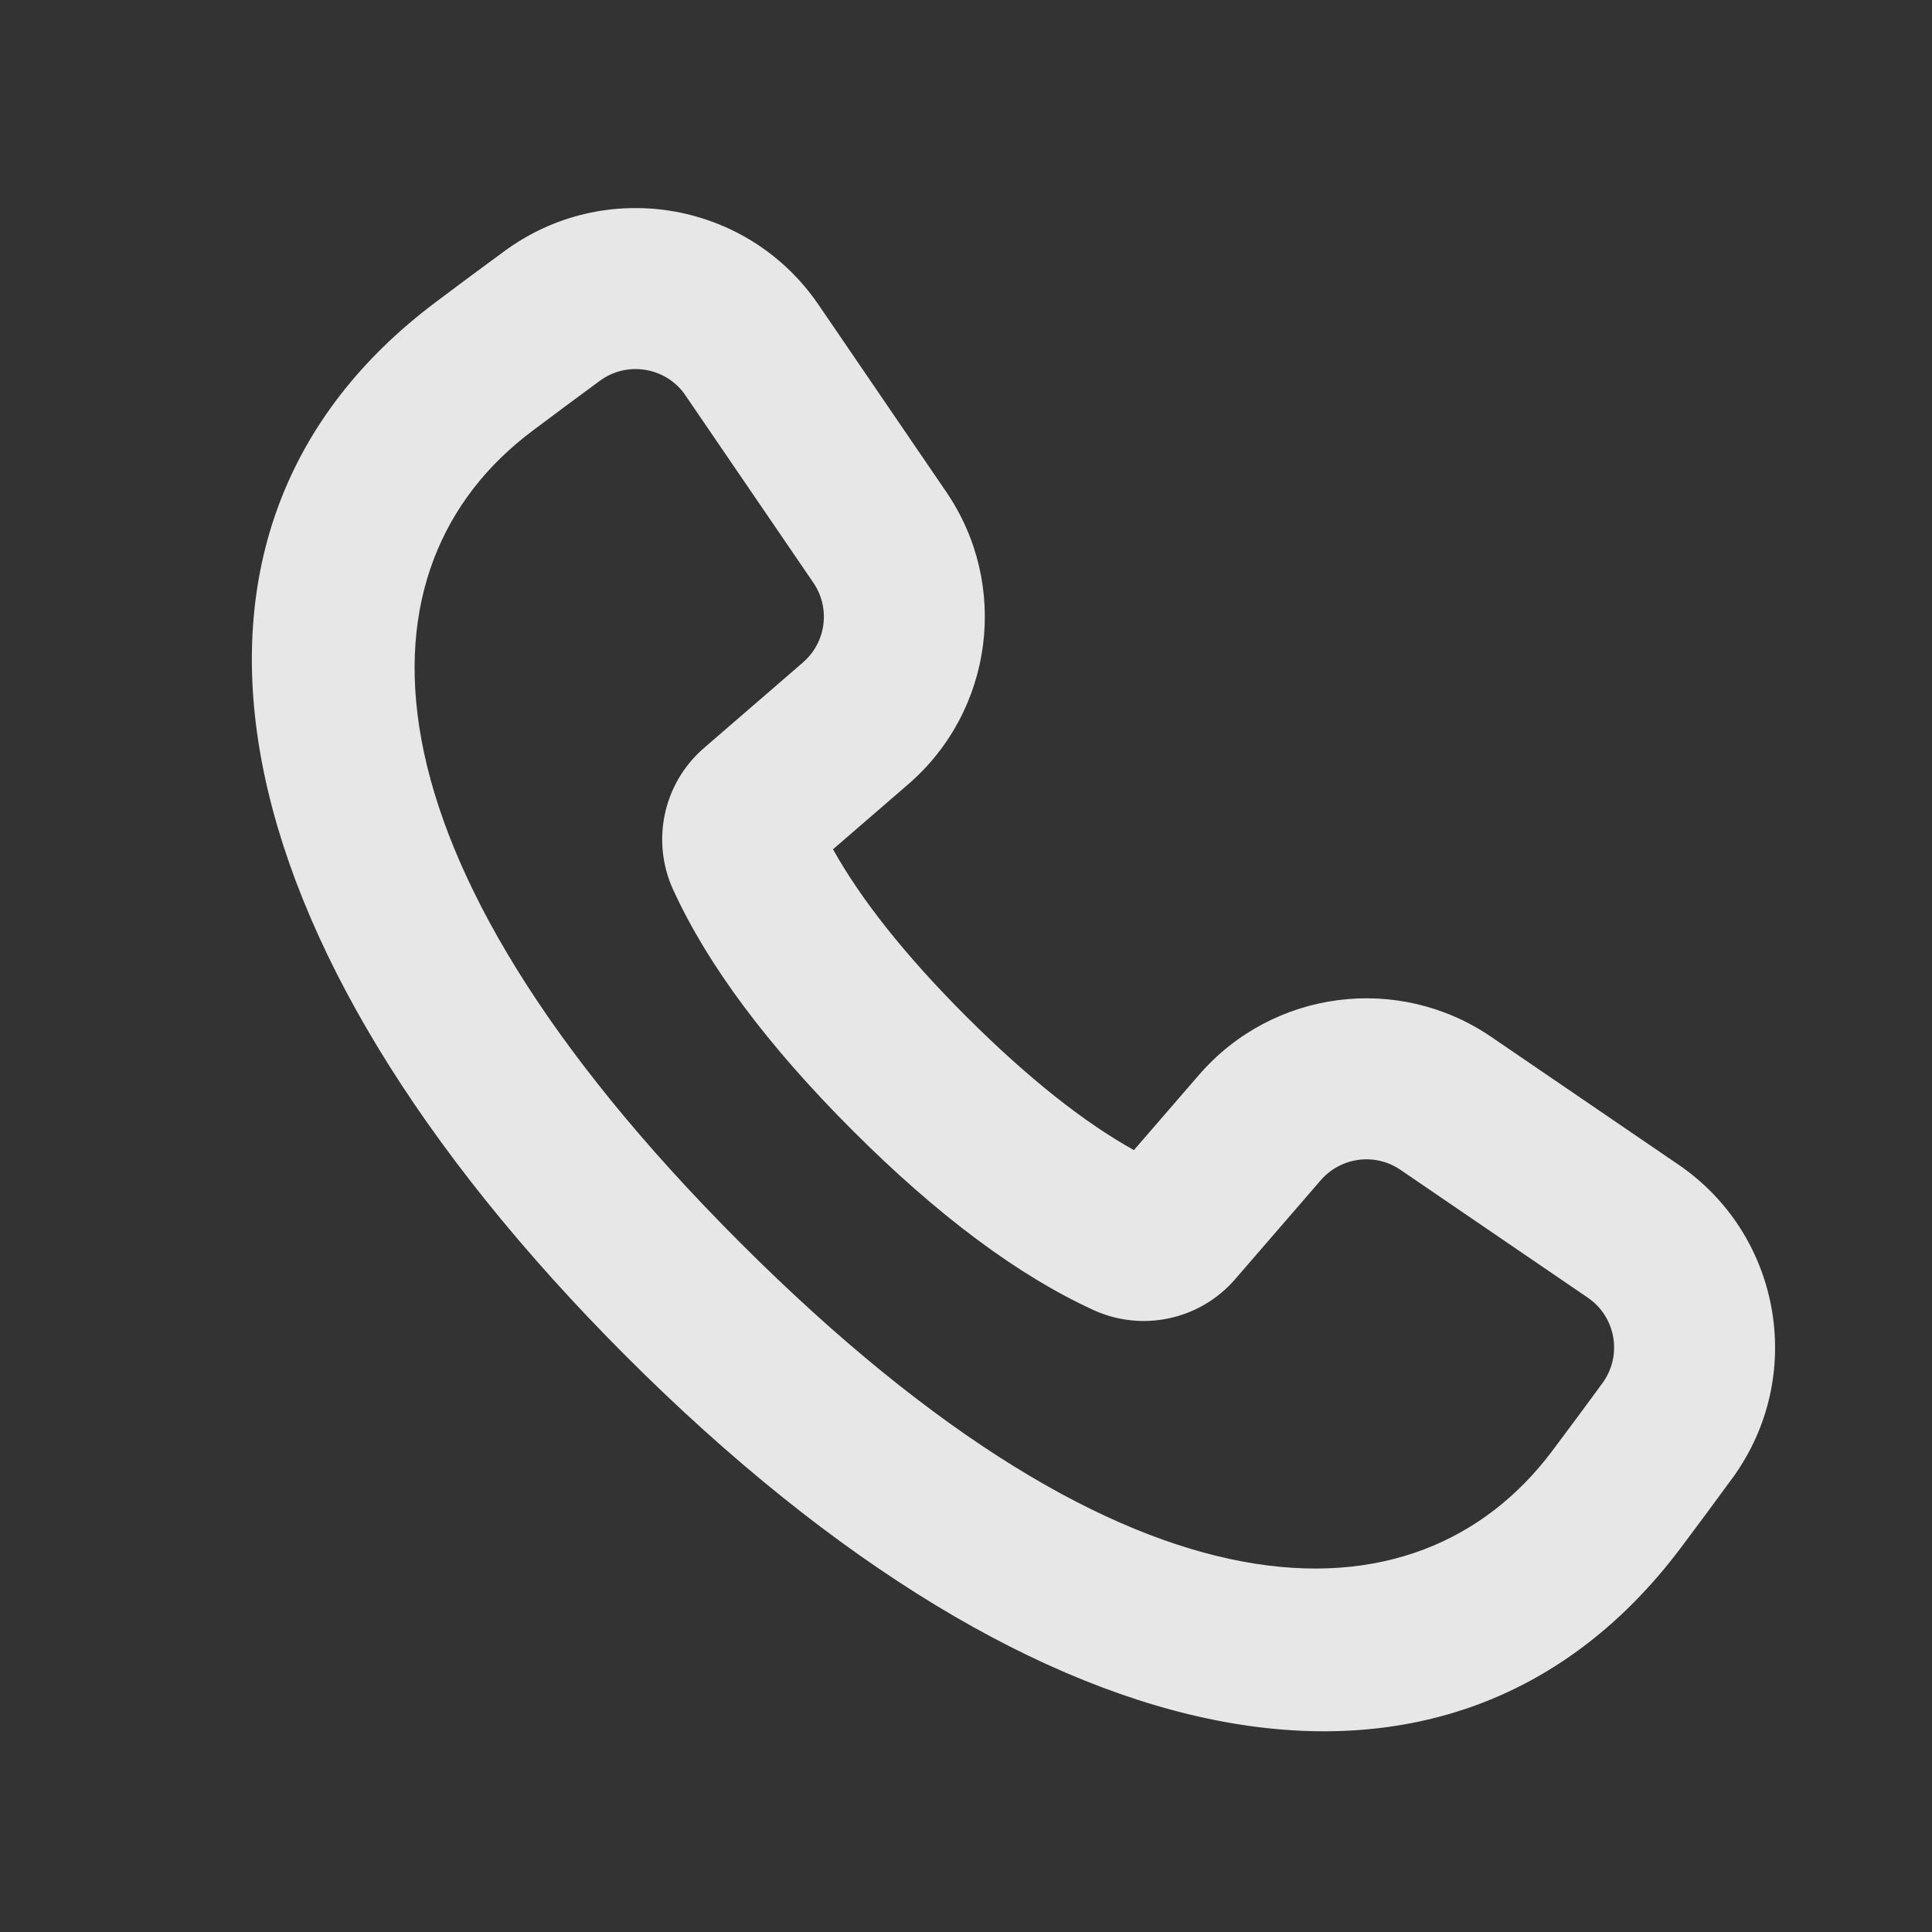 <svg width="24" height="24" viewBox="0 0 24 24" fill="none" xmlns="http://www.w3.org/2000/svg">
<rect x="0" y="0" width="24" height="24" fill="#333333" stroke="none"/>
<path d="M14.086 14.287C13.467 13.943 12.769 13.392 12.005 12.629C11.242 11.866 10.692 11.168 10.348 10.55L11.284 9.741C12.34 8.827 12.543 7.265 11.755 6.111L10.167 3.784L10.167 3.784C10.141 3.746 10.141 3.746 10.114 3.709C9.216 2.484 7.495 2.219 6.27 3.117C5.991 3.321 5.705 3.533 5.413 3.753C1.654 6.571 2.596 11.665 7.782 16.852C12.969 22.038 18.064 22.982 20.883 19.223C21.104 18.929 21.316 18.642 21.521 18.361C21.534 18.343 21.541 18.334 21.547 18.326C21.553 18.317 21.56 18.308 21.572 18.289C22.428 17.035 22.105 15.324 20.851 14.468L18.524 12.88C17.37 12.092 15.809 12.296 14.895 13.352L14.086 14.287ZM19.283 18.023C17.609 20.256 14.08 20.322 9.196 15.438C4.312 10.554 4.38 7.027 6.613 5.353C6.9 5.137 7.18 4.93 7.452 4.73C7.786 4.485 8.256 4.557 8.501 4.891C8.506 4.898 8.511 4.905 8.515 4.912L10.104 7.239C10.319 7.554 10.263 7.979 9.975 8.229L8.744 9.293C8.24 9.729 8.085 10.446 8.362 11.052C8.79 11.988 9.533 12.985 10.591 14.043C11.65 15.102 12.648 15.845 13.584 16.274C14.19 16.551 14.907 16.395 15.343 15.891L16.407 14.661C16.657 14.373 17.082 14.317 17.397 14.532L19.724 16.12C20.066 16.353 20.154 16.82 19.92 17.162C19.916 17.169 19.911 17.175 19.906 17.182C19.706 17.455 19.499 17.736 19.283 18.023Z" fill="white" fill-opacity="0.88"/>
</svg>
